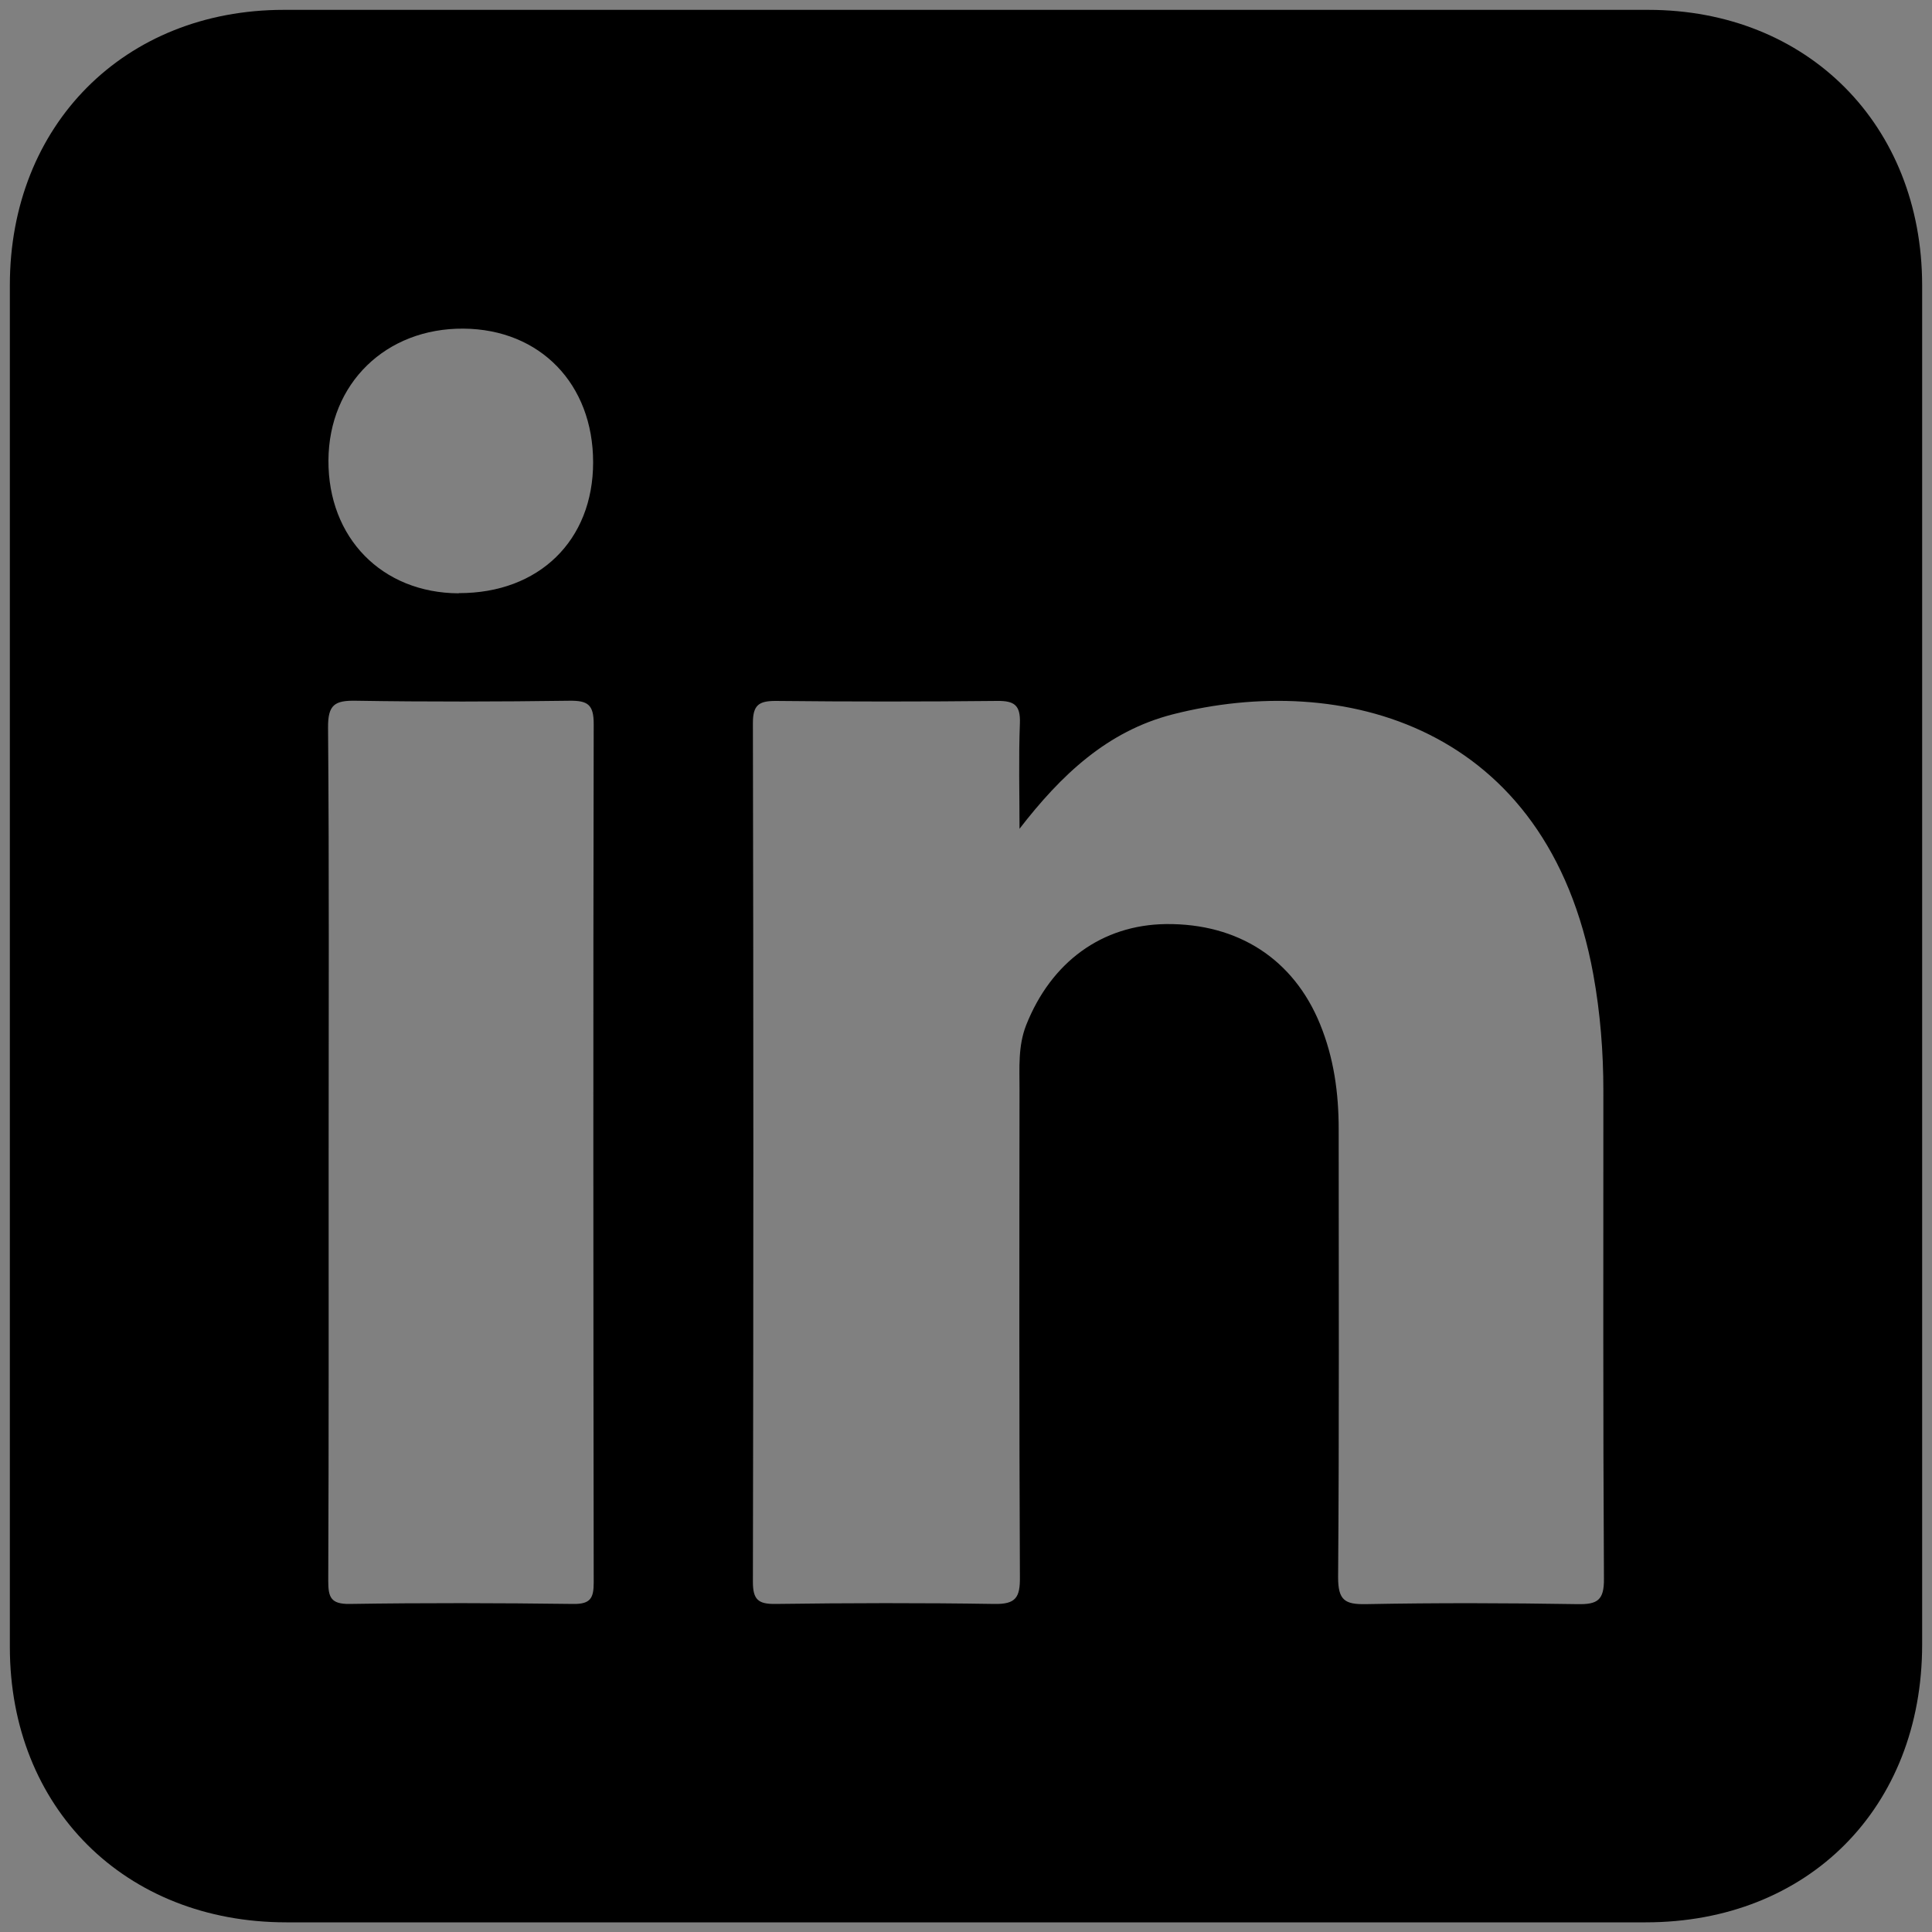 <?xml version="1.0" encoding="UTF-8"?>
<svg xmlns="http://www.w3.org/2000/svg" xmlns:xlink="http://www.w3.org/1999/xlink" version="1.1" viewBox="0 0 1000 1000">
  <rect x="0" y="0" width="1000" height="1000" fill="#808080" stroke="none"/>
  <defs>
    <style>
      .st0 {
        fill: #fff;
      }

      .st1 {
        display: none;
      }

      .st2 {
        opacity: .6;
      }
    </style>
  </defs>
  <g id="Calque_1" class="st1">
    <image class="st2" width="817" height="630" transform="translate(-154 4) scale(1.4)"></image>
  </g>
  <g id="Calque_2">
    <g>
      <path d="M2176,500.9v351.7c-.9,84-59.5,143.5-143.5,143.5h-705.1c-84,0-143.5-59.5-143.5-142.6V147.5c0-83.1,59.5-143.5,141.7-143.5h707.7c83.1,0,141.7,60.4,141.7,143.5.9,117.2.9,235.3.9,353.4Z"></path>
      <g id="Calque_21" data-name="Calque_2">
        <path class="st0" d="M1916,386.4c-23.2,0-45.4,4.6-65.6,12.9v-248.4h-105.8v518.2c.3,2.7.5,5.4.5,8.2s0,.3,0,.5c-.2,35.8-29.3,64.6-65.1,64.6s-65.1-29.2-65.1-65.1-20.5-93.2-53.4-124.5c-30.8-29.3-72.6-47.4-118.5-47.4s-45,4.5-65.1,12.8v-250.8h-105.8v526.8h105.8v-117c0-35.9,29.2-65.1,65.1-65.1s65.1,29.2,65.1,65.1,20.5,93.2,53.4,124.5c30.8,29.3,72.6,47.4,118.5,47.4,81.7,0,150-56.9,167.5-133.2,21,9.1,44.1,14.2,68.5,14.2,94.9,0,171.9-77,171.9-171.9s-77-171.9-171.9-171.9h0ZM1916,623.4c-35.9,0-65.1-29.2-65.1-65.1s29.2-65.1,65.1-65.1,65.1,29.2,65.1,65.1-29.2,65.1-65.1,65.1Z"></path>
      </g>
    </g>
    <path d="M994.9,500.7c0,116.8,0,233.7,0,350.5,0,84.5-59,143.8-143.1,143.8-234.5,0-469.1,0-703.6,0-83.5,0-143.1-59.3-143.1-142.5,0-235,0-470,0-704.9C5.1,64.7,64.4,5.1,146.9,5.1c235.4,0,470.8,0,706.2,0,82.5,0,141.7,59.6,141.8,142.5,0,117.7,0,235.4,0,353.1ZM527.7,429c0-18.3-.5-36.6.2-54.8.3-9.2-2.9-11.5-11.7-11.4-38.2.4-76.5.4-114.7,0-8.7,0-11.8,2.1-11.8,11.4.3,148.2.3,296.4,0,444.6,0,9.2,2.8,11.5,11.6,11.4,37.8-.5,75.6-.6,113.4,0,11.1.2,13.3-3.4,13.2-13.8-.4-84.2-.3-168.4-.2-252.6,0-11.1-.8-22.3,3.4-33.1,13-32.9,39.4-52,72.4-52.4,37.4-.4,66.1,18.2,79.8,51.9,7.1,17.4,9.6,35.5,9.6,54.2,0,77.3.3,154.7-.3,232,0,11.9,3.5,14.1,14.4,13.9,36.5-.7,73-.6,109.5,0,10.3.2,13.8-2,13.7-13.1-.5-84.2-.3-168.4-.3-252.6,0-20.2-1.6-40.3-5.2-60.2-23.6-129.5-130.6-157-217.9-134.6-33.7,8.7-57.6,31.3-79.2,59.3ZM170.1,596.8c0,73.8.1,147.7-.2,221.5,0,8.4,1.3,12,11,11.9,38.6-.6,77.3-.5,115.9,0,8.9.1,10.5-3.1,10.5-11.1-.2-148.1-.3-296.2,0-444.4,0-10-3.1-12.1-12.4-12-36.9.5-73.8.6-110.7,0-10.9-.2-14.5,2-14.4,13.9.6,73.4.3,146.8.3,220.2ZM237.5,307c41.4.1,69.5-27.2,69.5-67.7,0-40.6-27.5-68.9-67.1-69.2-40.2-.3-69.7,28.4-69.9,68.2-.2,40.1,27.7,68.6,67.4,68.8Z"></path>
  </g>
</svg>
